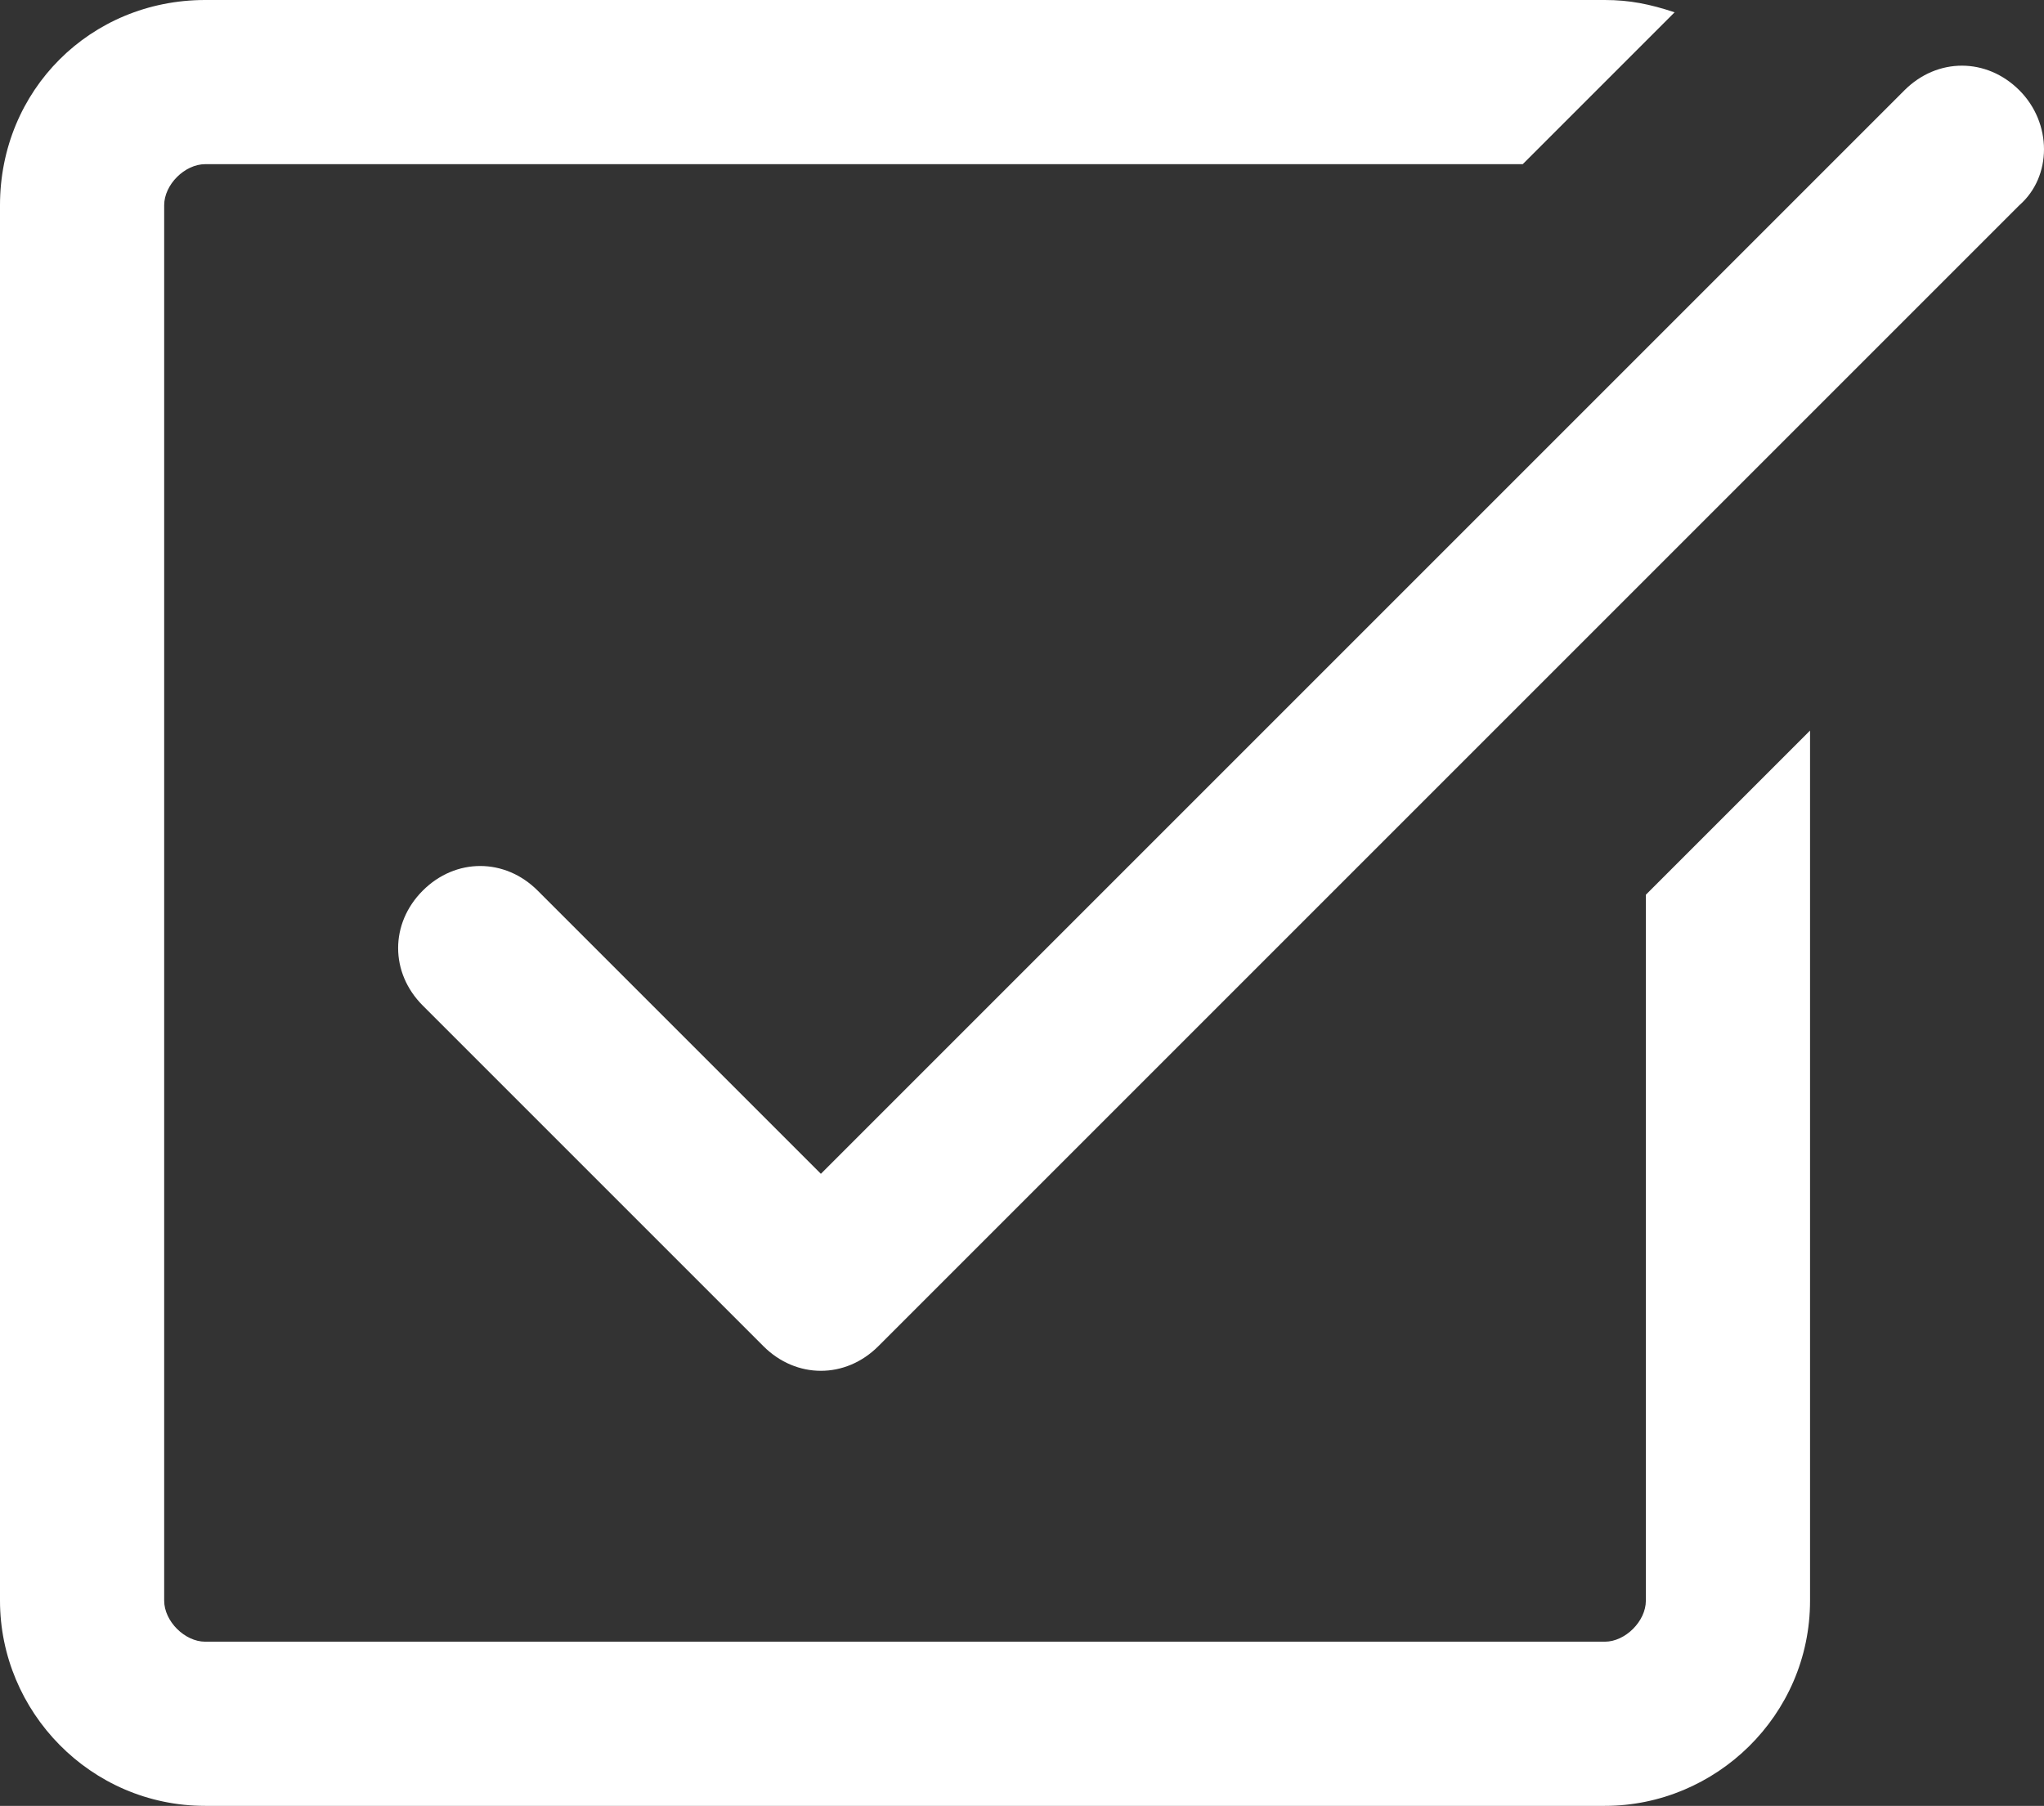 <?xml version="1.0" encoding="utf-8"?>
<!-- Generator: Adobe Illustrator 19.2.0, SVG Export Plug-In . SVG Version: 6.00 Build 0)  -->
<svg version="1.1" id="Layer_1" xmlns="http://www.w3.org/2000/svg" xmlns:xlink="http://www.w3.org/1999/xlink" x="0px" y="0px"
	 width="49.8px" height="44px" viewBox="0 0 49.8 44" style="enable-background:new 0 0 49.8 44;" xml:space="preserve">
<rect x="0" y="0" width="49.8" height="44" fill="#333333" stroke="none"/>
<style type="text/css">
	.st0{fill:#199F78;}
	.st1{fill:#FFFFFF;}
	.st2{fill:#CFCFCF;}
	.st3{fill:#434549;}
	.st4{fill:url(#SVGID_1_);}
</style>
<g>
	<g>
		<path class="st1" d="M40.1,39c0,0.5-0.5,1-1,1H5c-0.5,0-1-0.5-1-1V5c0-0.5,0.5-1,1-1h32.1l3.7-3.7C40.2,0.1,39.7,0,39.1,0H5
			C2.2,0,0,2.2,0,5v34c0,2.7,2.2,5,5,5h34.1c2.7,0,5-2.2,5-5V17.8l-4,4V39z M49.2,2.2c-0.8-0.8-2-0.8-2.8,0L20,28.6l-3.8-3.8
			l-3.1-3.1c-0.8-0.8-2-0.8-2.8,0c-0.8,0.8-0.8,2,0,2.8l3.9,3.9l4.4,4.4c0.4,0.4,0.9,0.6,1.4,0.6c0.5,0,1-0.2,1.4-0.6L49.2,5
			C50,4.3,50,3,49.2,2.2z"/>
	</g>
</g>
</svg>
